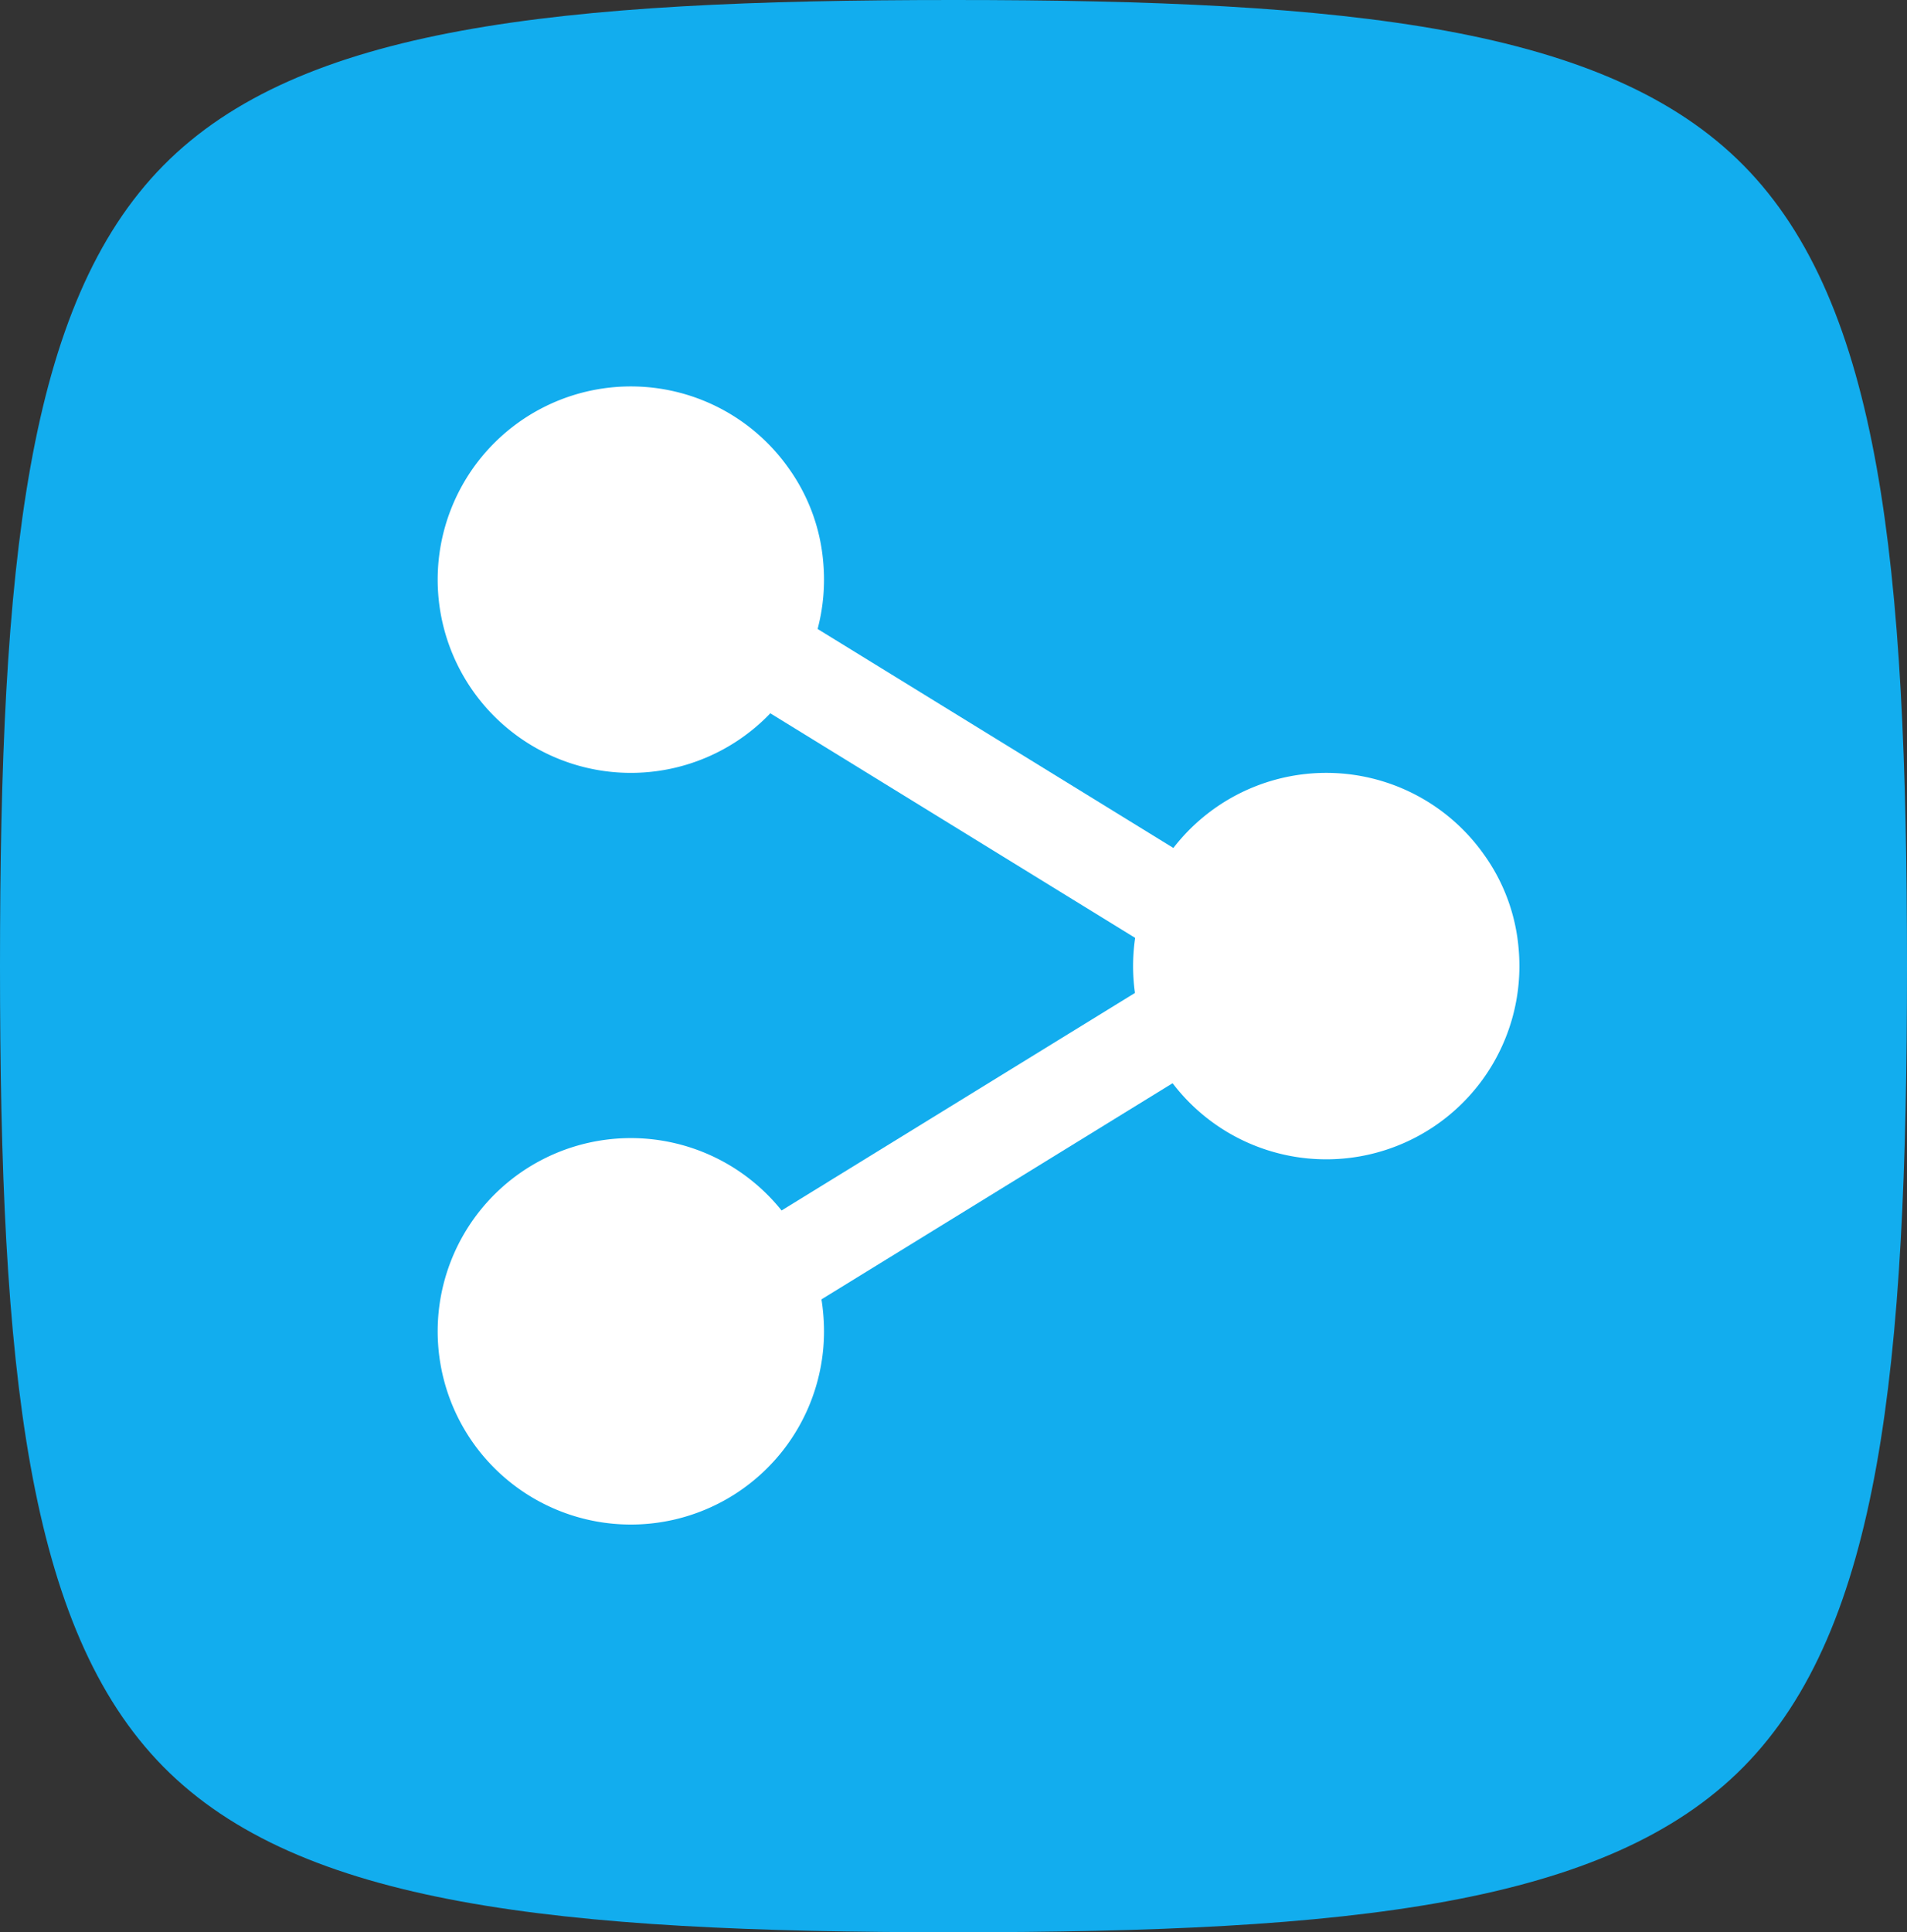 <svg id="Compartilhamento" xmlns="http://www.w3.org/2000/svg" width="59.234" height="60" viewBox="0 0 59.234 60">
  <rect x="0" y="0" width="59.234" height="60" fill="#333333" stroke="none"/>
  <path id="Caminho_894" data-name="Caminho 894" d="M29.617,60c-12.331,0-20.3-.841-24.543-5.139S0,42.49,0,30,.83,9.438,5.074,5.139,17.286,0,29.617,0s20.3.841,24.543,5.139S59.234,17.51,59.234,30,58.4,50.562,54.16,54.861,41.948,60,29.617,60Z" fill="#12adee"/>
  <g id="Grupo_1548" data-name="Grupo 1548" transform="translate(13.594 12)">
    <path id="Caminho_895" data-name="Caminho 895" d="M37,32,24,40" transform="translate(-13.524 -12.524)" fill="none" stroke="#fff" stroke-width="3"/>
    <path id="Caminho_896" data-name="Caminho 896" d="M37,29,24,21" transform="translate(-13.524 -12.524)" fill="none" stroke="#fff" stroke-width="3"/>
    <path id="Caminho_897" data-name="Caminho 897" d="M25.5,17.976a5.836,5.836,0,0,0-1.074-2.914A6,6,0,1,0,25.5,17.976Z" transform="translate(-13.524 -12.524)" fill="#fff"/>
    <path id="Caminho_898" data-name="Caminho 898" d="M47.1,29.976a5.835,5.835,0,0,0-1.074-2.914A6,6,0,1,0,47.1,29.976Z" transform="translate(-13.524 -12.524)" fill="#fff"/>
    <path id="Caminho_899" data-name="Caminho 899" d="M25.5,41.317A5.836,5.836,0,0,0,24.424,38.4,6,6,0,1,0,25.5,41.317Z" transform="translate(-13.524 -12.524)" fill="#fff"/>
  </g>
</svg>
